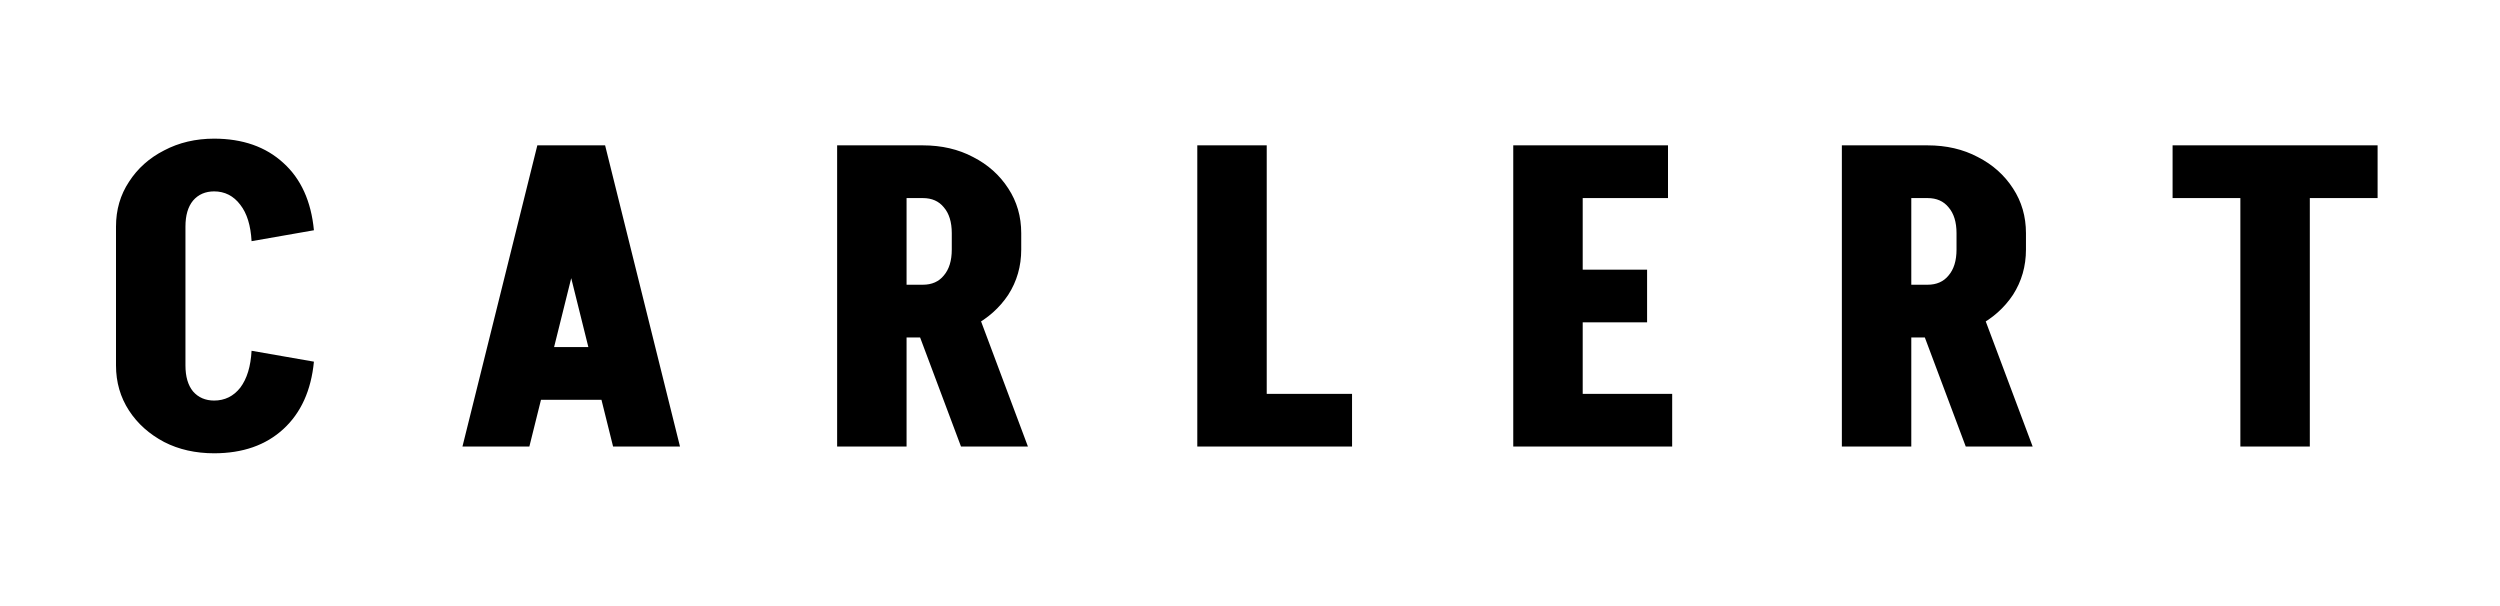 <svg xmlns="http://www.w3.org/2000/svg" xmlns:xlink="http://www.w3.org/1999/xlink" width="165" zoomAndPan="magnify" viewBox="0 0 123.75 30" height="40" preserveAspectRatio="xMidYMid meet" version="1.0"><defs><clipPath id="ff3792b532"><path d="M 5 6.23 L 118 6.23 L 118 22.922 L 5 22.922 Z M 5 6.23 " clip-rule="nonzero"/></clipPath></defs><g clip-path="url(#ff3792b532)"><path fill="#000000" d="M 5.742 18.109 L 5.742 11.191 L 9.18 11.191 L 9.18 18.109 Z M 5.742 11.215 C 5.742 10.383 5.957 9.645 6.387 8.996 C 6.812 8.336 7.395 7.816 8.125 7.445 C 8.855 7.059 9.684 6.863 10.609 6.863 L 10.609 9.473 C 10.168 9.473 9.816 9.625 9.555 9.93 C 9.305 10.234 9.18 10.66 9.18 11.215 Z M 5.742 18.09 L 9.18 18.09 C 9.18 18.641 9.305 19.07 9.555 19.375 C 9.816 19.676 10.168 19.828 10.609 19.828 L 10.609 22.438 C 9.684 22.438 8.855 22.254 8.125 21.879 C 7.395 21.492 6.812 20.977 6.387 20.324 C 5.957 19.664 5.742 18.918 5.742 18.09 Z M 12.453 11.938 C 12.41 11.164 12.227 10.562 11.895 10.137 C 11.562 9.695 11.129 9.473 10.59 9.473 L 10.59 6.863 C 12.012 6.863 13.156 7.266 14.027 8.066 C 14.898 8.852 15.402 9.965 15.539 11.398 Z M 12.453 17.363 L 15.539 17.902 C 15.402 19.324 14.898 20.438 14.027 21.238 C 13.156 22.039 12.012 22.438 10.59 22.438 L 10.59 19.828 C 11.129 19.828 11.562 19.613 11.895 19.188 C 12.227 18.746 12.41 18.137 12.453 17.363 Z M 26.059 19.789 L 26.059 17.18 L 31.363 17.18 L 31.363 19.789 Z M 29.91 7.195 L 26.203 22.105 L 22.891 22.105 L 26.598 7.195 Z M 29.953 7.195 L 33.66 22.105 L 30.348 22.105 L 26.641 7.195 Z M 47.57 22.105 L 45 15.25 L 48.316 15.25 L 50.883 22.105 Z M 44.668 16.703 L 44.668 14.094 L 45.703 14.094 L 45.703 16.703 Z M 44.668 9.805 L 44.668 7.195 L 45.703 7.195 L 45.703 9.805 Z M 47.113 12.371 L 47.113 11.523 L 50.551 11.523 L 50.551 12.371 Z M 50.551 11.543 L 47.113 11.543 C 47.113 10.992 46.98 10.562 46.719 10.262 C 46.473 9.957 46.125 9.805 45.684 9.805 L 45.684 7.195 C 46.609 7.195 47.438 7.387 48.168 7.773 C 48.902 8.148 49.48 8.664 49.91 9.328 C 50.336 9.977 50.551 10.715 50.551 11.543 Z M 50.551 12.352 C 50.551 13.18 50.336 13.926 49.91 14.59 C 49.48 15.238 48.902 15.754 48.168 16.141 C 47.438 16.516 46.609 16.703 45.684 16.703 L 45.684 14.094 C 46.125 14.094 46.473 13.941 46.719 13.637 C 46.98 13.332 47.113 12.906 47.113 12.352 Z M 41.438 22.105 L 41.438 7.195 L 44.875 7.195 L 44.875 22.105 Z M 62.082 22.105 L 62.082 19.496 L 66.926 19.496 L 66.926 22.105 Z M 59.266 22.105 L 59.266 7.195 L 62.703 7.195 L 62.703 22.105 Z M 77.516 22.105 L 77.516 19.496 L 82.773 19.496 L 82.773 22.105 Z M 77.516 15.957 L 77.516 13.348 L 81.531 13.348 L 81.531 15.957 Z M 74.906 7.195 L 78.344 7.195 L 78.344 22.105 L 74.906 22.105 Z M 77.723 7.195 L 82.566 7.195 L 82.566 9.805 L 77.723 9.805 Z M 97.305 22.105 L 94.734 15.25 L 98.047 15.25 L 100.617 22.105 Z M 94.402 16.703 L 94.402 14.094 L 95.438 14.094 L 95.438 16.703 Z M 94.402 9.805 L 94.402 7.195 L 95.438 7.195 L 95.438 9.805 Z M 96.848 12.371 L 96.848 11.523 L 100.285 11.523 L 100.285 12.371 Z M 100.285 11.543 L 96.848 11.543 C 96.848 10.992 96.715 10.562 96.453 10.262 C 96.207 9.957 95.859 9.805 95.418 9.805 L 95.418 7.195 C 96.344 7.195 97.172 7.387 97.902 7.773 C 98.637 8.148 99.215 8.664 99.645 9.328 C 100.07 9.977 100.285 10.715 100.285 11.543 Z M 100.285 12.352 C 100.285 13.18 100.07 13.926 99.645 14.59 C 99.215 15.238 98.637 15.754 97.902 16.141 C 97.172 16.516 96.344 16.703 95.418 16.703 L 95.418 14.094 C 95.859 14.094 96.207 13.941 96.453 13.637 C 96.715 13.332 96.848 12.906 96.848 12.352 Z M 91.172 22.105 L 91.172 7.195 L 94.609 7.195 L 94.609 22.105 Z M 107.543 9.805 L 107.543 7.195 L 117.691 7.195 L 117.691 9.805 Z M 110.898 22.105 L 110.898 7.195 L 114.336 7.195 L 114.336 22.105 Z M 110.898 22.105 " fill-opacity="1" fill-rule="nonzero"/></g></svg>